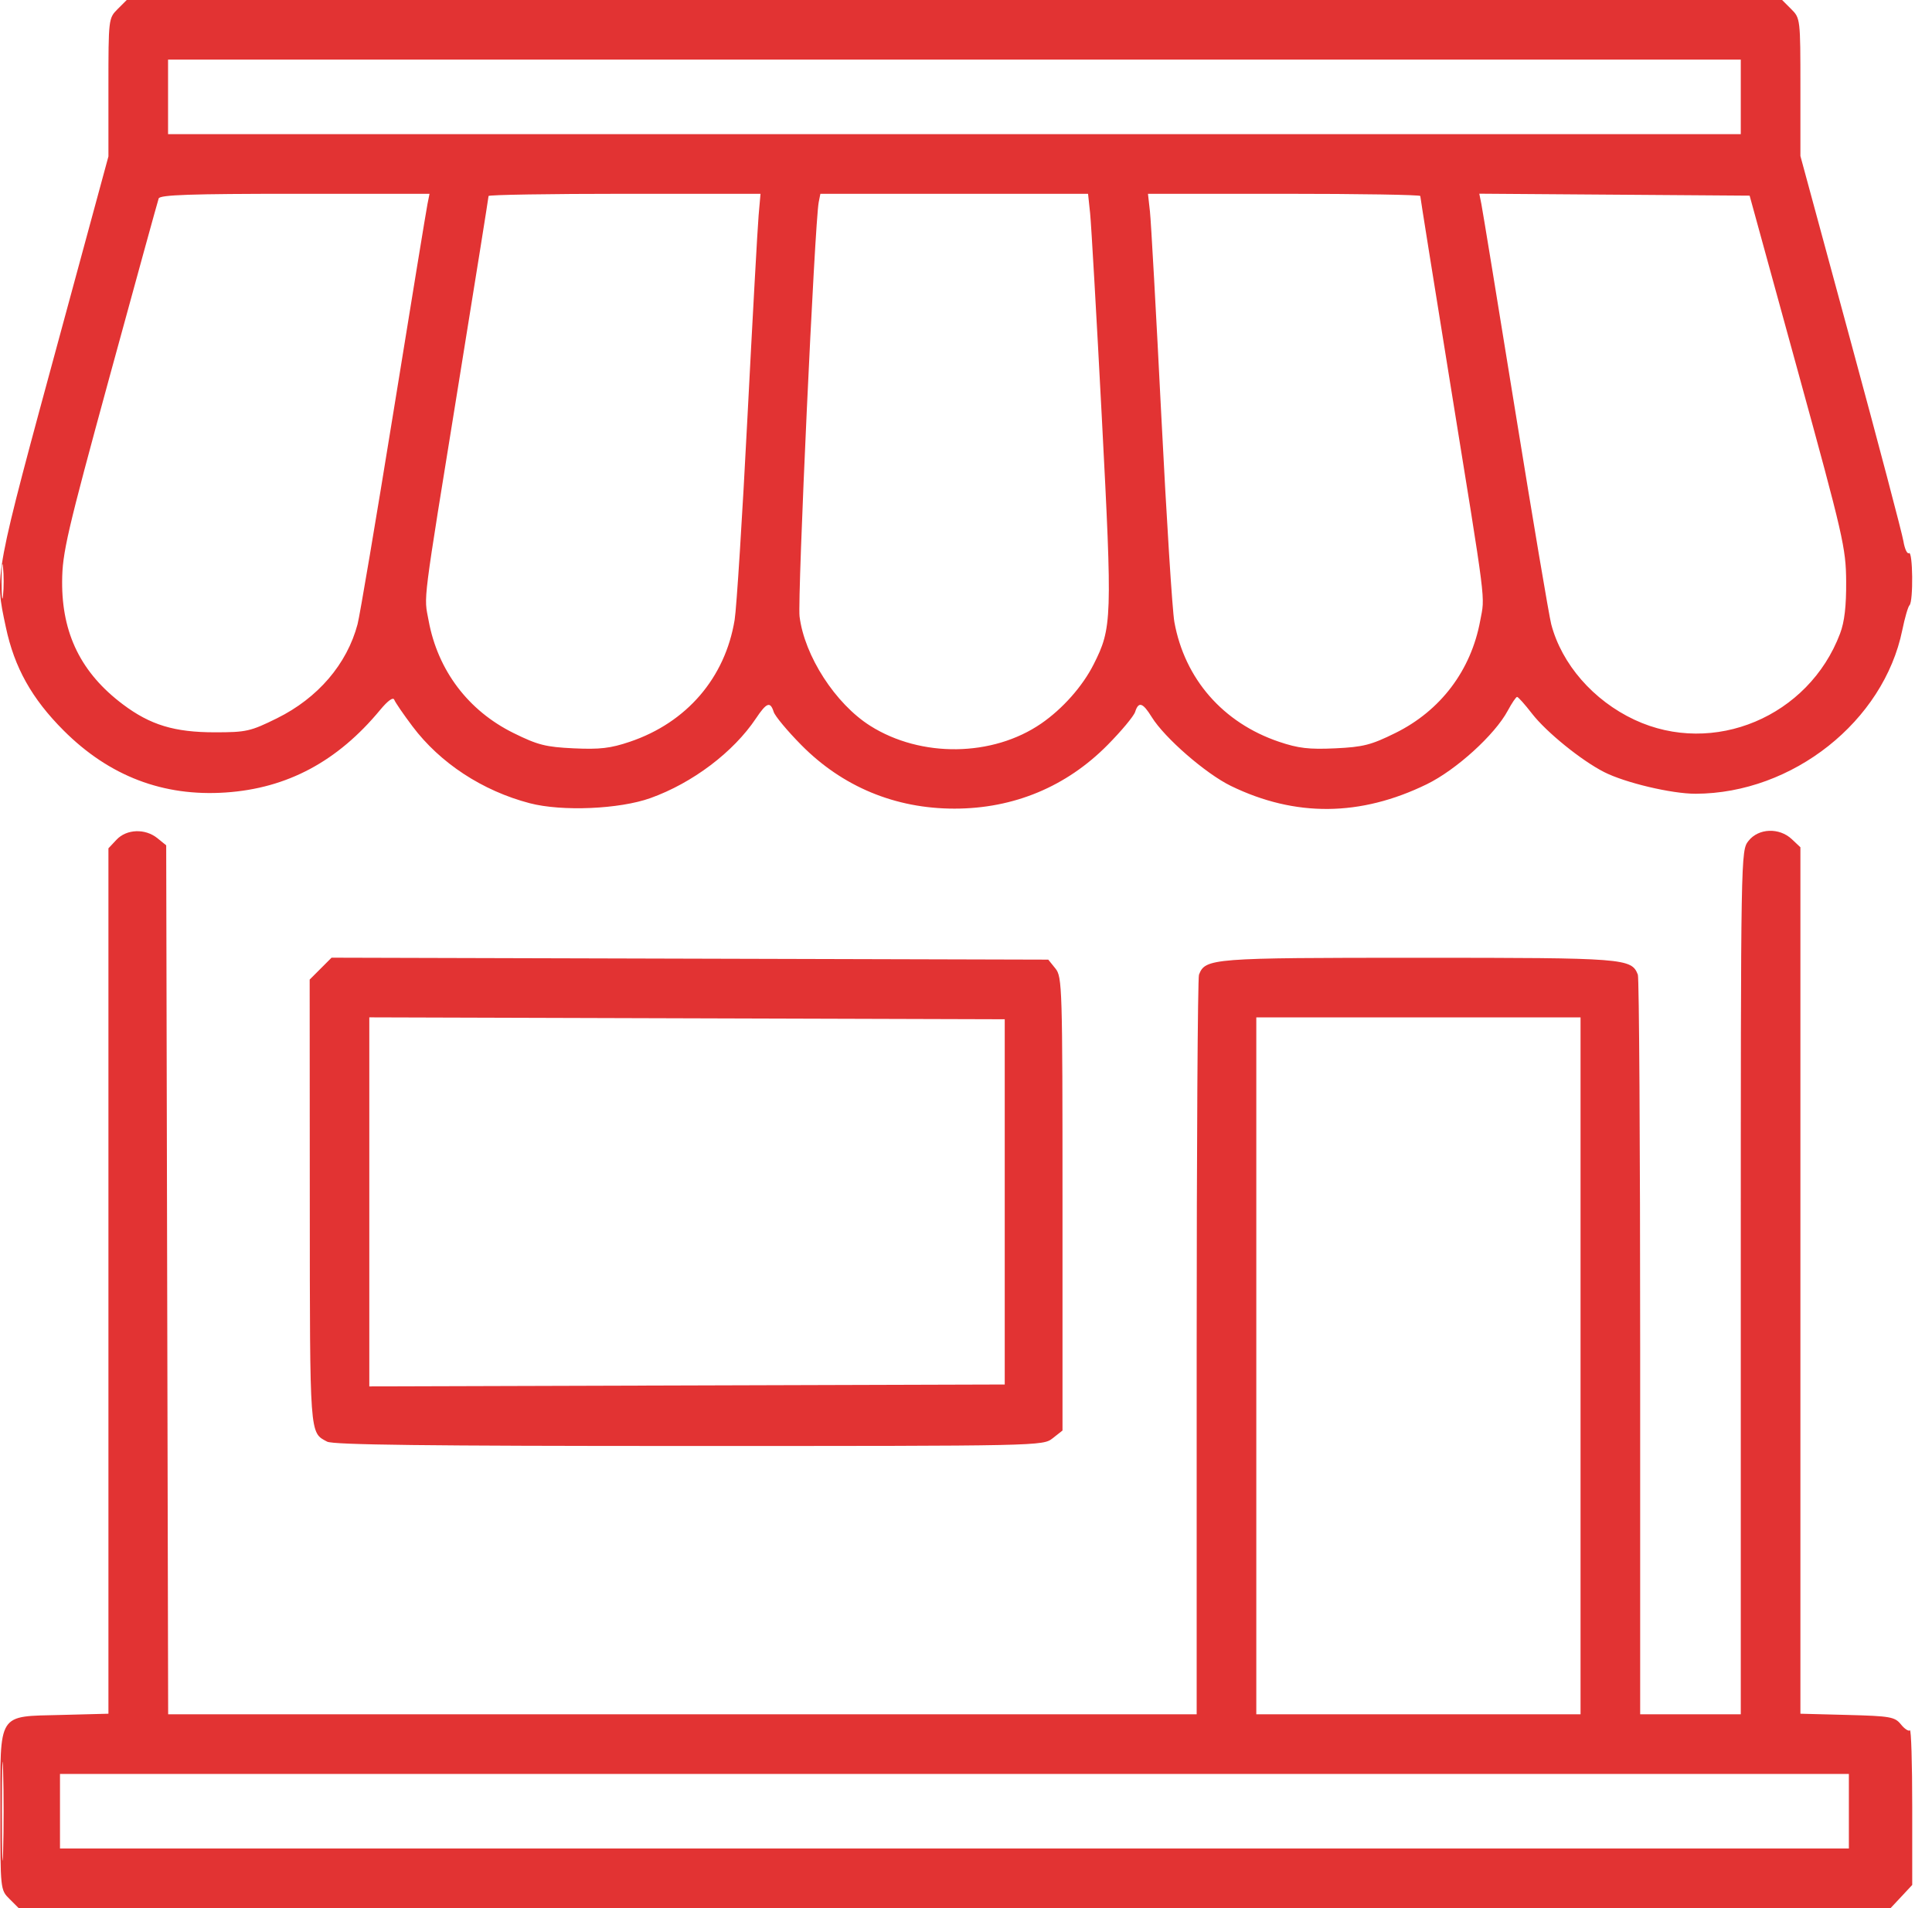<svg xmlns="http://www.w3.org/2000/svg" width="81" height="80" viewBox="0 0 81 80" fill="none"><path fill-rule="evenodd" clip-rule="evenodd" d="M4.929 0.384C4.55 0.763 4.546 0.797 4.546 3.663V6.558L2.583 13.787C-0.278 24.321 -0.229 24.059 0.245 26.295C0.604 27.989 1.333 29.292 2.668 30.628C4.582 32.541 6.845 33.406 9.468 33.226C12.046 33.05 14.152 31.923 15.937 29.766C16.261 29.375 16.483 29.215 16.53 29.339C16.571 29.448 16.914 29.949 17.292 30.451C18.452 31.994 20.227 33.158 22.213 33.677C23.562 34.029 25.971 33.926 27.27 33.461C29.038 32.827 30.751 31.533 31.696 30.117C32.141 29.452 32.294 29.396 32.438 29.848C32.493 30.023 33.011 30.645 33.589 31.23C35.317 32.982 37.53 33.903 40.015 33.903C42.499 33.903 44.712 32.982 46.44 31.23C47.018 30.645 47.536 30.023 47.591 29.848C47.734 29.399 47.91 29.453 48.287 30.064C48.827 30.938 50.551 32.437 51.606 32.951C54.301 34.262 57.036 34.238 59.819 32.88C61.052 32.278 62.672 30.806 63.214 29.795C63.384 29.478 63.56 29.219 63.605 29.219C63.651 29.219 63.934 29.536 64.234 29.924C64.83 30.693 66.296 31.882 67.25 32.368C68.131 32.818 70.09 33.282 71.094 33.279C75.157 33.266 78.975 30.241 79.755 26.415C79.859 25.905 79.995 25.436 80.058 25.374C80.221 25.211 80.198 23.09 80.034 23.191C79.959 23.238 79.855 23.013 79.802 22.692C79.75 22.372 78.757 18.606 77.595 14.325L75.483 6.54V3.654C75.483 0.797 75.479 0.763 75.1 0.384L74.716 0H40.015H5.313L4.929 0.384ZM7.046 4.062V5.625H40.015H72.983V4.062V2.5H40.015H7.046V4.062ZM6.653 8.32C6.615 8.428 5.69 11.785 4.598 15.781C2.803 22.353 2.613 23.174 2.605 24.375C2.59 26.569 3.405 28.219 5.154 29.533C6.302 30.396 7.315 30.703 9.007 30.703C10.328 30.703 10.501 30.664 11.612 30.115C13.329 29.266 14.547 27.844 14.991 26.171C15.082 25.828 15.759 21.82 16.496 17.266C17.233 12.711 17.874 8.791 17.922 8.555L18.008 8.125H12.366C7.994 8.125 6.708 8.169 6.653 8.32ZM20.483 8.218C20.483 8.27 19.924 11.768 19.241 15.992C17.679 25.652 17.77 24.934 17.971 26.025C18.355 28.107 19.629 29.794 21.525 30.731C22.544 31.235 22.877 31.32 24.052 31.375C25.146 31.426 25.597 31.374 26.408 31.099C28.791 30.294 30.403 28.418 30.8 25.989C30.881 25.488 31.124 21.668 31.337 17.5C31.552 13.332 31.762 9.518 31.806 9.023L31.885 8.125H26.184C23.049 8.125 20.483 8.167 20.483 8.218ZM34.325 8.477C34.158 9.315 33.428 25.098 33.522 25.847C33.729 27.503 35.023 29.506 36.482 30.429C38.611 31.775 41.618 31.736 43.654 30.335C44.55 29.718 45.387 28.775 45.85 27.857C46.625 26.324 46.637 25.978 46.196 17.534C45.973 13.261 45.751 9.397 45.704 8.945L45.617 8.125H40.006H34.395L34.325 8.477ZM48.212 8.867C48.257 9.275 48.472 13.125 48.688 17.422C48.905 21.719 49.151 25.614 49.236 26.079C49.669 28.467 51.276 30.306 53.621 31.099C54.432 31.374 54.883 31.426 55.977 31.375C57.152 31.32 57.485 31.235 58.504 30.731C60.4 29.794 61.674 28.107 62.058 26.025C62.259 24.934 62.35 25.652 60.788 15.992C60.105 11.768 59.546 8.27 59.546 8.218C59.546 8.167 56.977 8.125 53.837 8.125H48.129L48.212 8.867ZM62.107 8.553C62.155 8.79 62.797 12.711 63.533 17.266C64.27 21.82 64.946 25.828 65.036 26.172C65.474 27.846 66.803 29.371 68.528 30.178C71.835 31.726 75.831 30.049 77.146 26.562C77.332 26.071 77.408 25.413 77.401 24.375C77.391 22.971 77.281 22.493 75.372 15.547L73.354 8.203L67.687 8.162L62.02 8.121L62.107 8.553ZM0.067 24.375C0.067 25.02 0.095 25.283 0.128 24.961C0.162 24.639 0.162 24.111 0.128 23.789C0.095 23.467 0.067 23.73 0.067 24.375ZM4.886 35.205L4.546 35.567V53.708V71.85L2.578 71.901C-0.134 71.973 0.015 71.738 0.015 75.962C0.015 79.227 0.015 79.234 0.398 79.616L0.782 80H40.023H79.264L79.718 79.515L80.171 79.029V75.739C80.171 73.929 80.127 72.492 80.073 72.546C80.02 72.599 79.85 72.488 79.697 72.298C79.441 71.981 79.258 71.949 77.451 71.901L75.483 71.85V53.686V35.523L75.122 35.183C74.594 34.688 73.726 34.722 73.307 35.255C72.984 35.667 72.983 35.692 72.983 53.771V71.875H70.874H68.765V56.497C68.765 48.039 68.721 41.005 68.668 40.866C68.403 40.177 68.139 40.156 59.468 40.156C50.797 40.156 50.532 40.177 50.268 40.866C50.215 41.005 50.171 48.039 50.171 56.497V71.875H28.61H7.05L7.009 53.658L6.968 35.441L6.599 35.142C6.087 34.728 5.307 34.757 4.886 35.205ZM13.442 40.611L12.983 41.07L12.988 50.418C12.993 60.287 12.976 60.05 13.715 60.443C13.968 60.578 17.912 60.625 28.889 60.625C43.659 60.625 43.724 60.624 44.134 60.301L44.546 59.977V50.475C44.546 41.352 44.534 40.957 44.247 40.603L43.949 40.234L28.925 40.193L13.901 40.152L13.442 40.611ZM15.483 50.391V58.127L28.804 58.087L42.124 58.047V50.391V42.734L28.804 42.694L15.483 42.654V50.391ZM52.671 57.266V71.875H59.468H66.265V57.266V42.656H59.468H52.671V57.266ZM0.081 75.938C0.081 77.785 0.103 78.541 0.131 77.617C0.159 76.693 0.159 75.182 0.131 74.258C0.103 73.334 0.081 74.09 0.081 75.938ZM2.515 75.938V77.5H40.015H77.515V75.938V74.375H40.015H2.515V75.938Z" fill="#E23333"></path></svg>